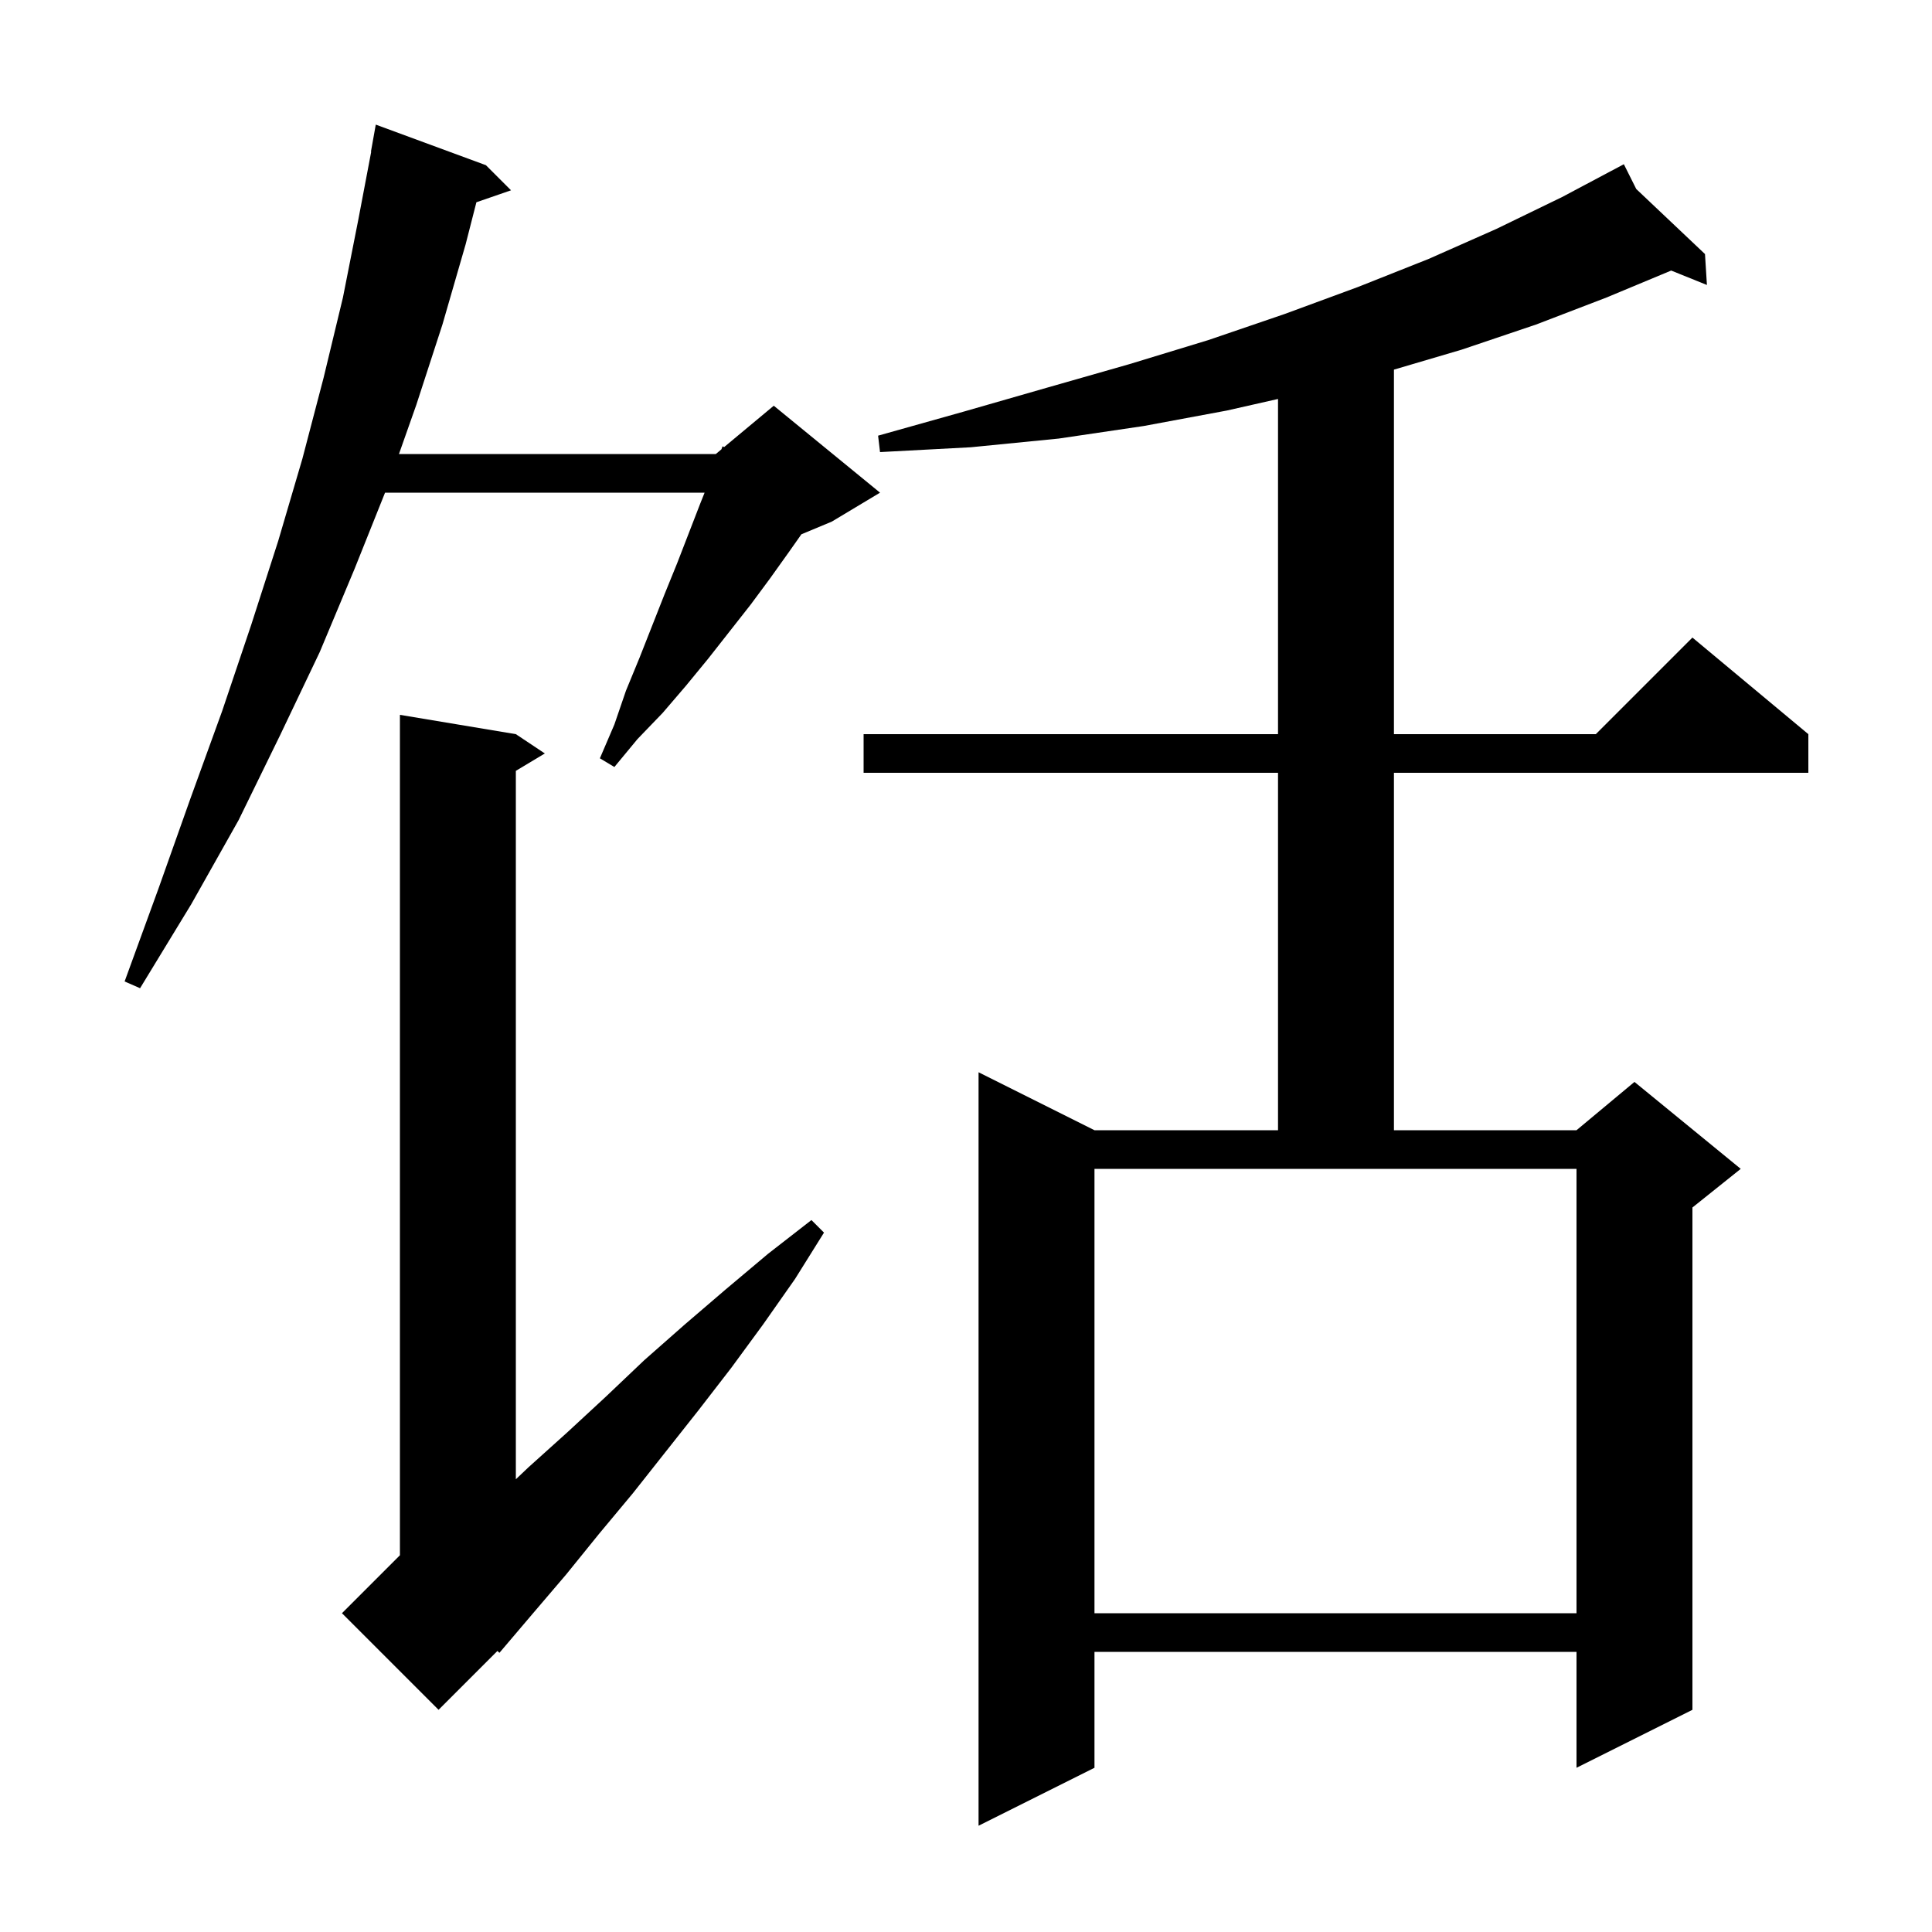 <svg xmlns="http://www.w3.org/2000/svg" xmlns:xlink="http://www.w3.org/1999/xlink" version="1.1" baseProfile="full" viewBox="0 0 200 200" width="200" height="200"><g fill="currentColor"><path d="M 169.383 19.565 L 176.5 26.3 L 176.7 29.5 L 173 28.008 L 166.3 30.8 L 159.0 33.6 L 151.3 36.2 L 144.3 38.264 L 144.3 76.0 L 165.2 76.0 L 175.2 66.0 L 187.2 76.0 L 187.2 80.0 L 144.3 80.0 L 144.3 117.0 L 163.2 117.0 L 169.2 112.0 L 180.2 121.0 L 175.2 125.0 L 175.2 177.0 L 163.2 183.0 L 163.2 171.0 L 113.3 171.0 L 113.3 183.0 L 101.3 189.0 L 101.3 111.0 L 113.3 117.0 L 132.3 117.0 L 132.3 80.0 L 89.4 80.0 L 89.4 76.0 L 132.3 76.0 L 132.3 41.301 L 127.0 42.5 L 118.4 44.1 L 109.6 45.4 L 100.5 46.3 L 91.1 46.8 L 90.9 45.1 L 99.8 42.6 L 108.5 40.1 L 116.9 37.7 L 125.1 35.2 L 133.0 32.5 L 140.6 29.7 L 147.9 26.8 L 154.9 23.7 L 161.7 20.4 L 168.1 17.0 Z M 53.4 76.0 L 56.4 78.0 L 53.4 79.8 L 53.4 153.133 L 54.7 151.9 L 58.7 148.3 L 62.7 144.6 L 66.7 140.8 L 70.9 137.1 L 75.1 133.5 L 79.5 129.8 L 84.0 126.3 L 85.3 127.6 L 82.3 132.4 L 79.0 137.1 L 75.7 141.6 L 72.3 146.0 L 65.5 154.6 L 62.0 158.8 L 58.6 163.0 L 55.1 167.1 L 51.7 171.1 L 51.495 170.905 L 45.4 177.0 L 35.4 167.0 L 41.4 161.0 L 41.4 74.0 Z M 113.3 167.0 L 163.2 167.0 L 163.2 121.0 L 113.3 121.0 Z M 50.3 17.1 L 52.9 19.7 L 49.317 20.938 L 48.2 25.3 L 45.8 33.6 L 43.1 41.9 L 41.3 47.0 L 74.1 47.0 L 74.68 46.517 L 74.8 46.2 L 74.96 46.283 L 80.1 42.0 L 91.1 51.0 L 86.1 54.0 L 82.961 55.308 L 81.7 57.1 L 79.7 59.9 L 77.7 62.6 L 73.3 68.2 L 71.0 71.0 L 68.6 73.8 L 66.0 76.5 L 63.6 79.4 L 62.1 78.5 L 63.6 75.0 L 64.8 71.5 L 66.2 68.1 L 68.8 61.5 L 70.1 58.3 L 72.5 52.1 L 72.94 51.0 L 39.86 51.0 L 36.7 58.9 L 33.1 67.5 L 29.0 76.1 L 24.7 84.9 L 19.8 93.6 L 14.5 102.3 L 12.9 101.6 L 16.4 92.0 L 19.7 82.7 L 23.0 73.6 L 26.0 64.7 L 28.8 56.0 L 31.3 47.5 L 33.5 39.1 L 35.5 30.8 L 37.1 22.7 L 38.428 15.703 L 38.4 15.7 L 38.9 12.9 Z "/></g></svg>